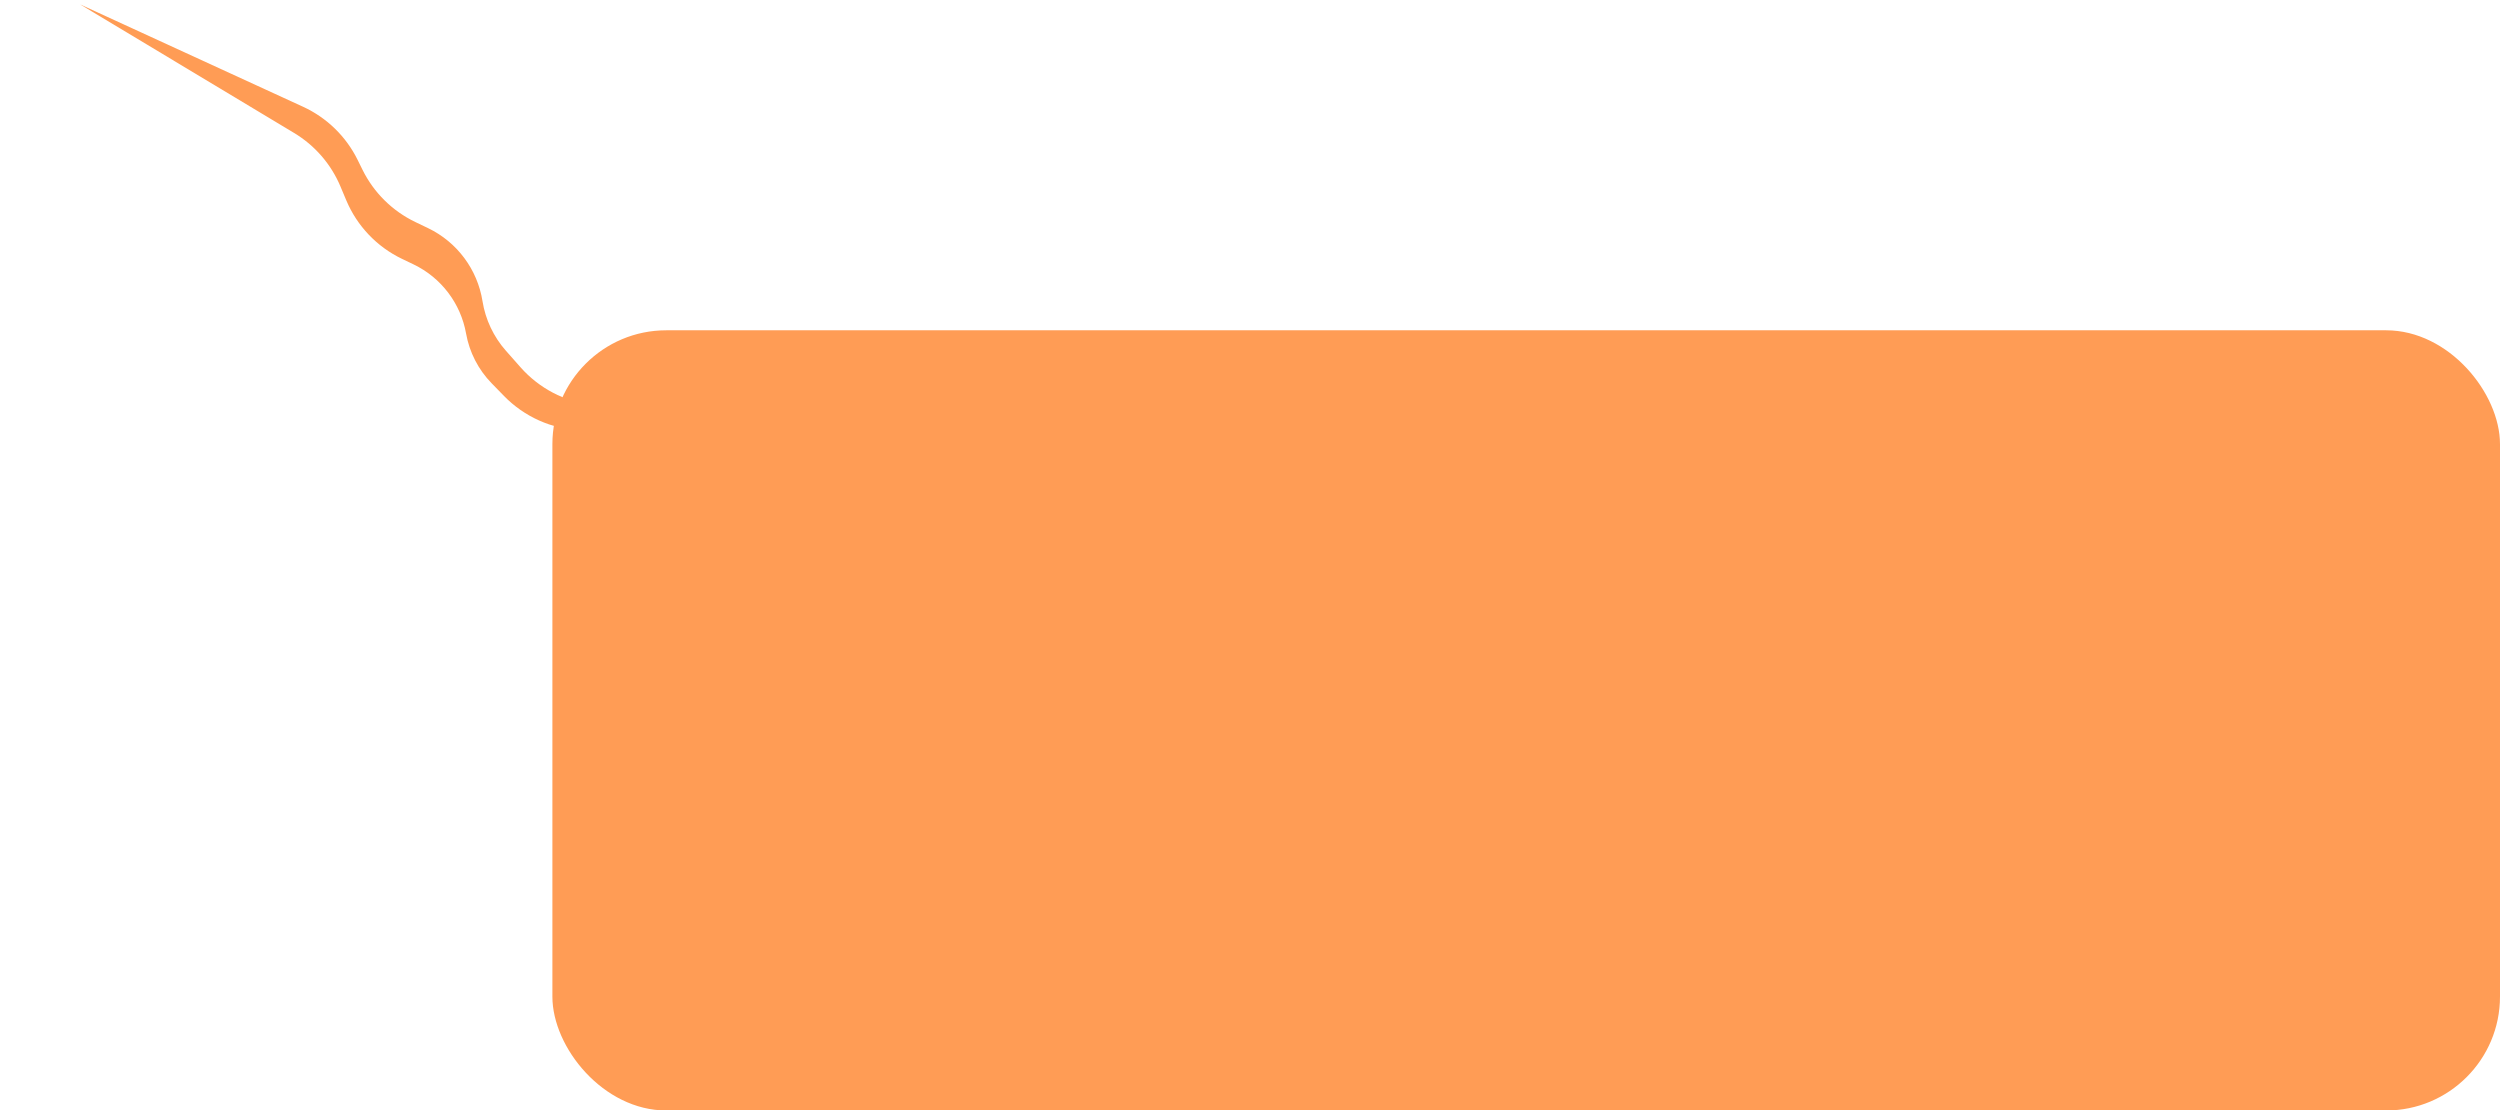 <?xml version="1.0" encoding="UTF-8"?> <svg xmlns="http://www.w3.org/2000/svg" width="439" height="195" viewBox="0 0 439 195" fill="none"><rect x="97" y="58" width="342" height="137" rx="20" fill="#FF9C55"></rect><path d="M53.203 18.739L14.067 0.771L51.645 23.348C55.287 25.536 58.138 28.828 59.784 32.745L60.803 35.17C62.697 39.679 66.178 43.337 70.588 45.454L72.619 46.428C77.467 48.755 80.899 53.272 81.842 58.566C82.43 61.862 83.993 64.906 86.331 67.303L88.515 69.543C92.069 73.189 96.879 75.341 101.966 75.562L163.108 78.222L104.008 71.113C99.142 70.528 94.66 68.176 91.414 64.505L88.842 61.596C86.672 59.142 85.245 56.122 84.728 52.888C83.835 47.298 80.257 42.502 75.154 40.053L72.934 38.988C68.898 37.051 65.629 33.816 63.65 29.801L62.797 28.072C60.766 23.951 57.378 20.656 53.203 18.739Z" fill="#FF9C55"></path></svg> 